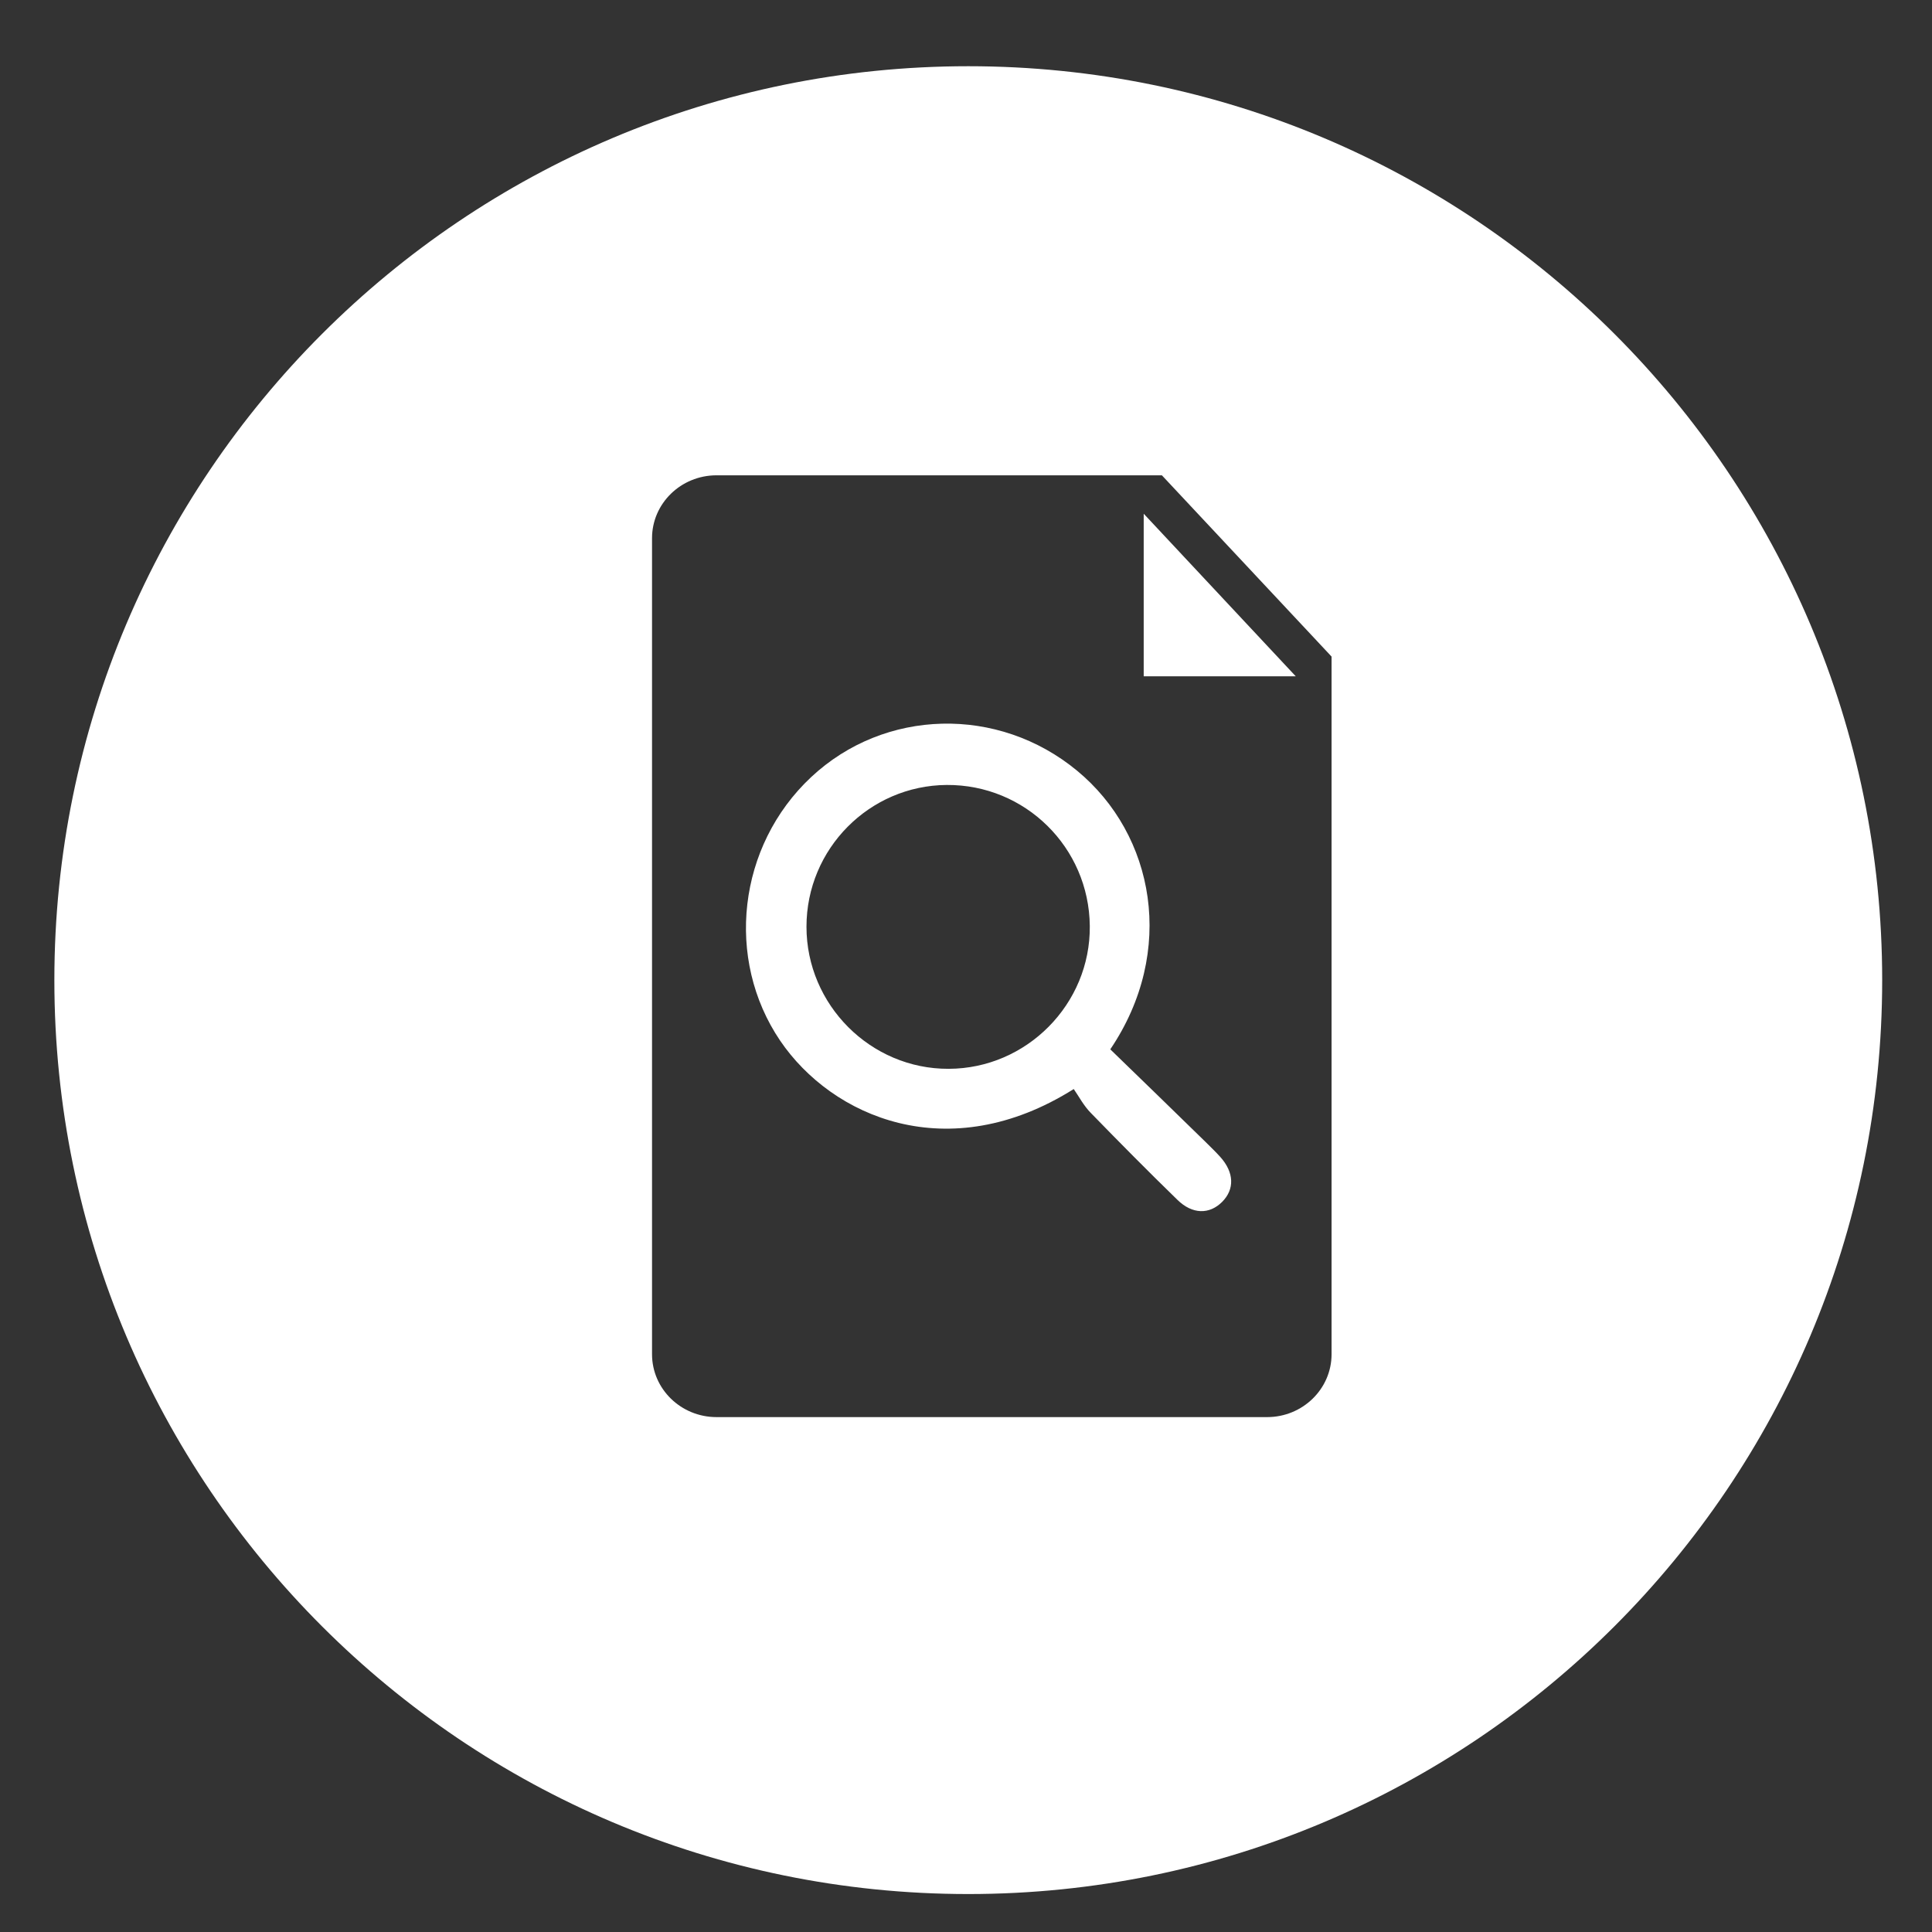 <svg xmlns="http://www.w3.org/2000/svg" width="51" height="51" viewBox="0 0 51 51" fill="none"><rect x="0" y="0" width="51" height="51" fill="#333333" stroke="none"/><g id="attention-to-details"><path id="Vector" d="M30.191 17.853H34.205L30.191 13.561V17.853Z" fill="white"></path><path id="Vector_2" d="M25.56 1.748C12.24 1.748 1.435 12.547 1.435 25.873C1.435 39.2 12.24 49.998 25.56 49.998C38.879 49.998 49.685 39.193 49.685 25.873C49.685 12.554 38.886 1.748 25.56 1.748ZM35.15 17.339V35.748C35.15 36.665 34.386 37.408 33.449 37.408H18.914C17.976 37.408 17.212 36.665 17.212 35.748V14.207C17.212 13.29 17.976 12.547 18.914 12.547H30.671L35.15 17.332V17.339Z" fill="white"></path><path id="Vector_3" d="M31.823 30.144C30.99 29.332 30.157 28.519 29.309 27.7C31.059 25.109 30.476 22.033 28.434 20.346C26.351 18.623 23.351 18.7 21.414 20.512C19.469 22.332 19.136 25.318 20.594 27.471C21.962 29.485 25.032 30.832 28.344 28.748C28.476 28.936 28.608 29.193 28.803 29.387C29.553 30.158 30.309 30.922 31.08 31.672C31.476 32.061 31.928 32.061 32.261 31.727C32.594 31.394 32.58 30.95 32.212 30.54C32.087 30.401 31.955 30.276 31.823 30.144ZM25.039 28.214C22.983 28.221 21.289 26.526 21.289 24.464C21.289 22.401 22.955 20.735 24.99 20.721C27.059 20.707 28.747 22.366 28.768 24.443C28.789 26.505 27.101 28.207 25.046 28.214H25.039Z" fill="white"></path></g></svg>